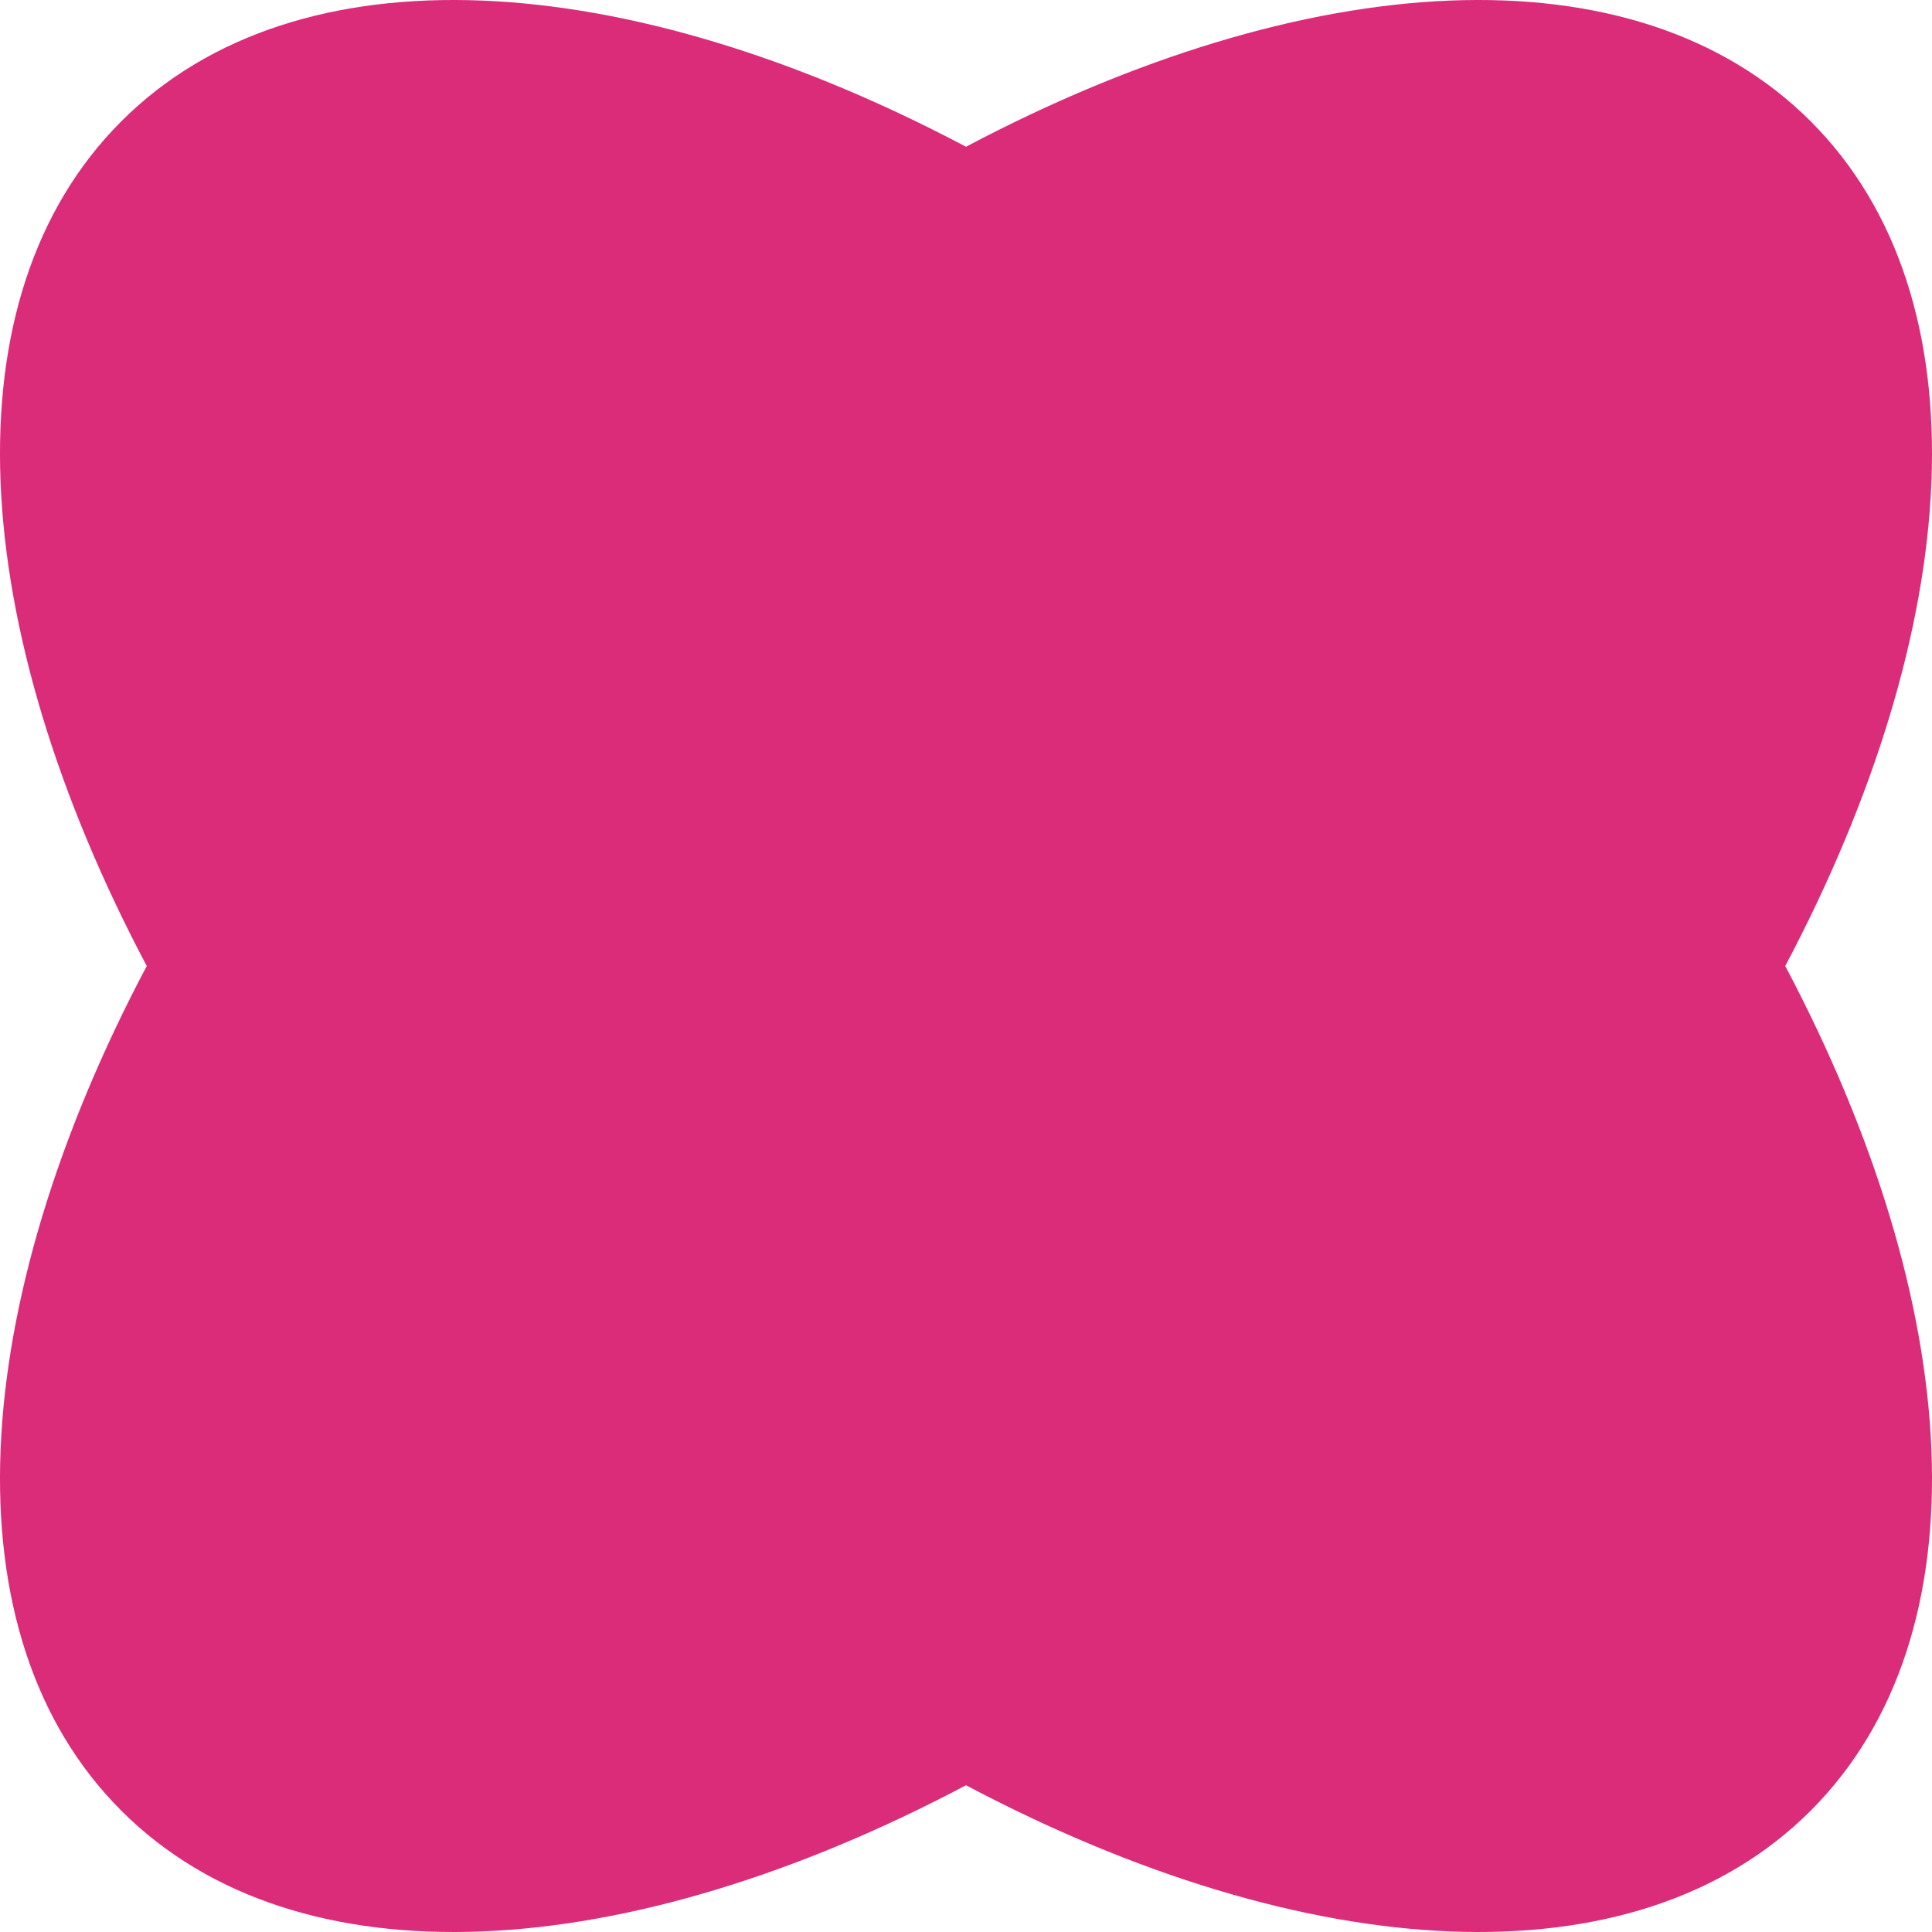 <?xml version="1.0" encoding="UTF-8"?> <svg xmlns="http://www.w3.org/2000/svg" width="48" height="48" viewBox="0 0 48 48" fill="none"><path fill-rule="evenodd" clip-rule="evenodd" d="M24 3.646C32.432 -0.816 40.608 -1.365 44.986 3.014C49.365 7.392 48.816 15.568 44.354 24C48.816 32.432 49.365 40.608 44.986 44.986C40.608 49.365 32.432 48.816 24 44.354C15.568 48.816 7.392 49.365 3.014 44.986C-1.365 40.608 -0.816 32.432 3.646 24C-0.816 15.568 -1.365 7.392 3.014 3.014C7.392 -1.365 15.568 -0.816 24 3.646Z" fill="#DB2C79"></path></svg> 